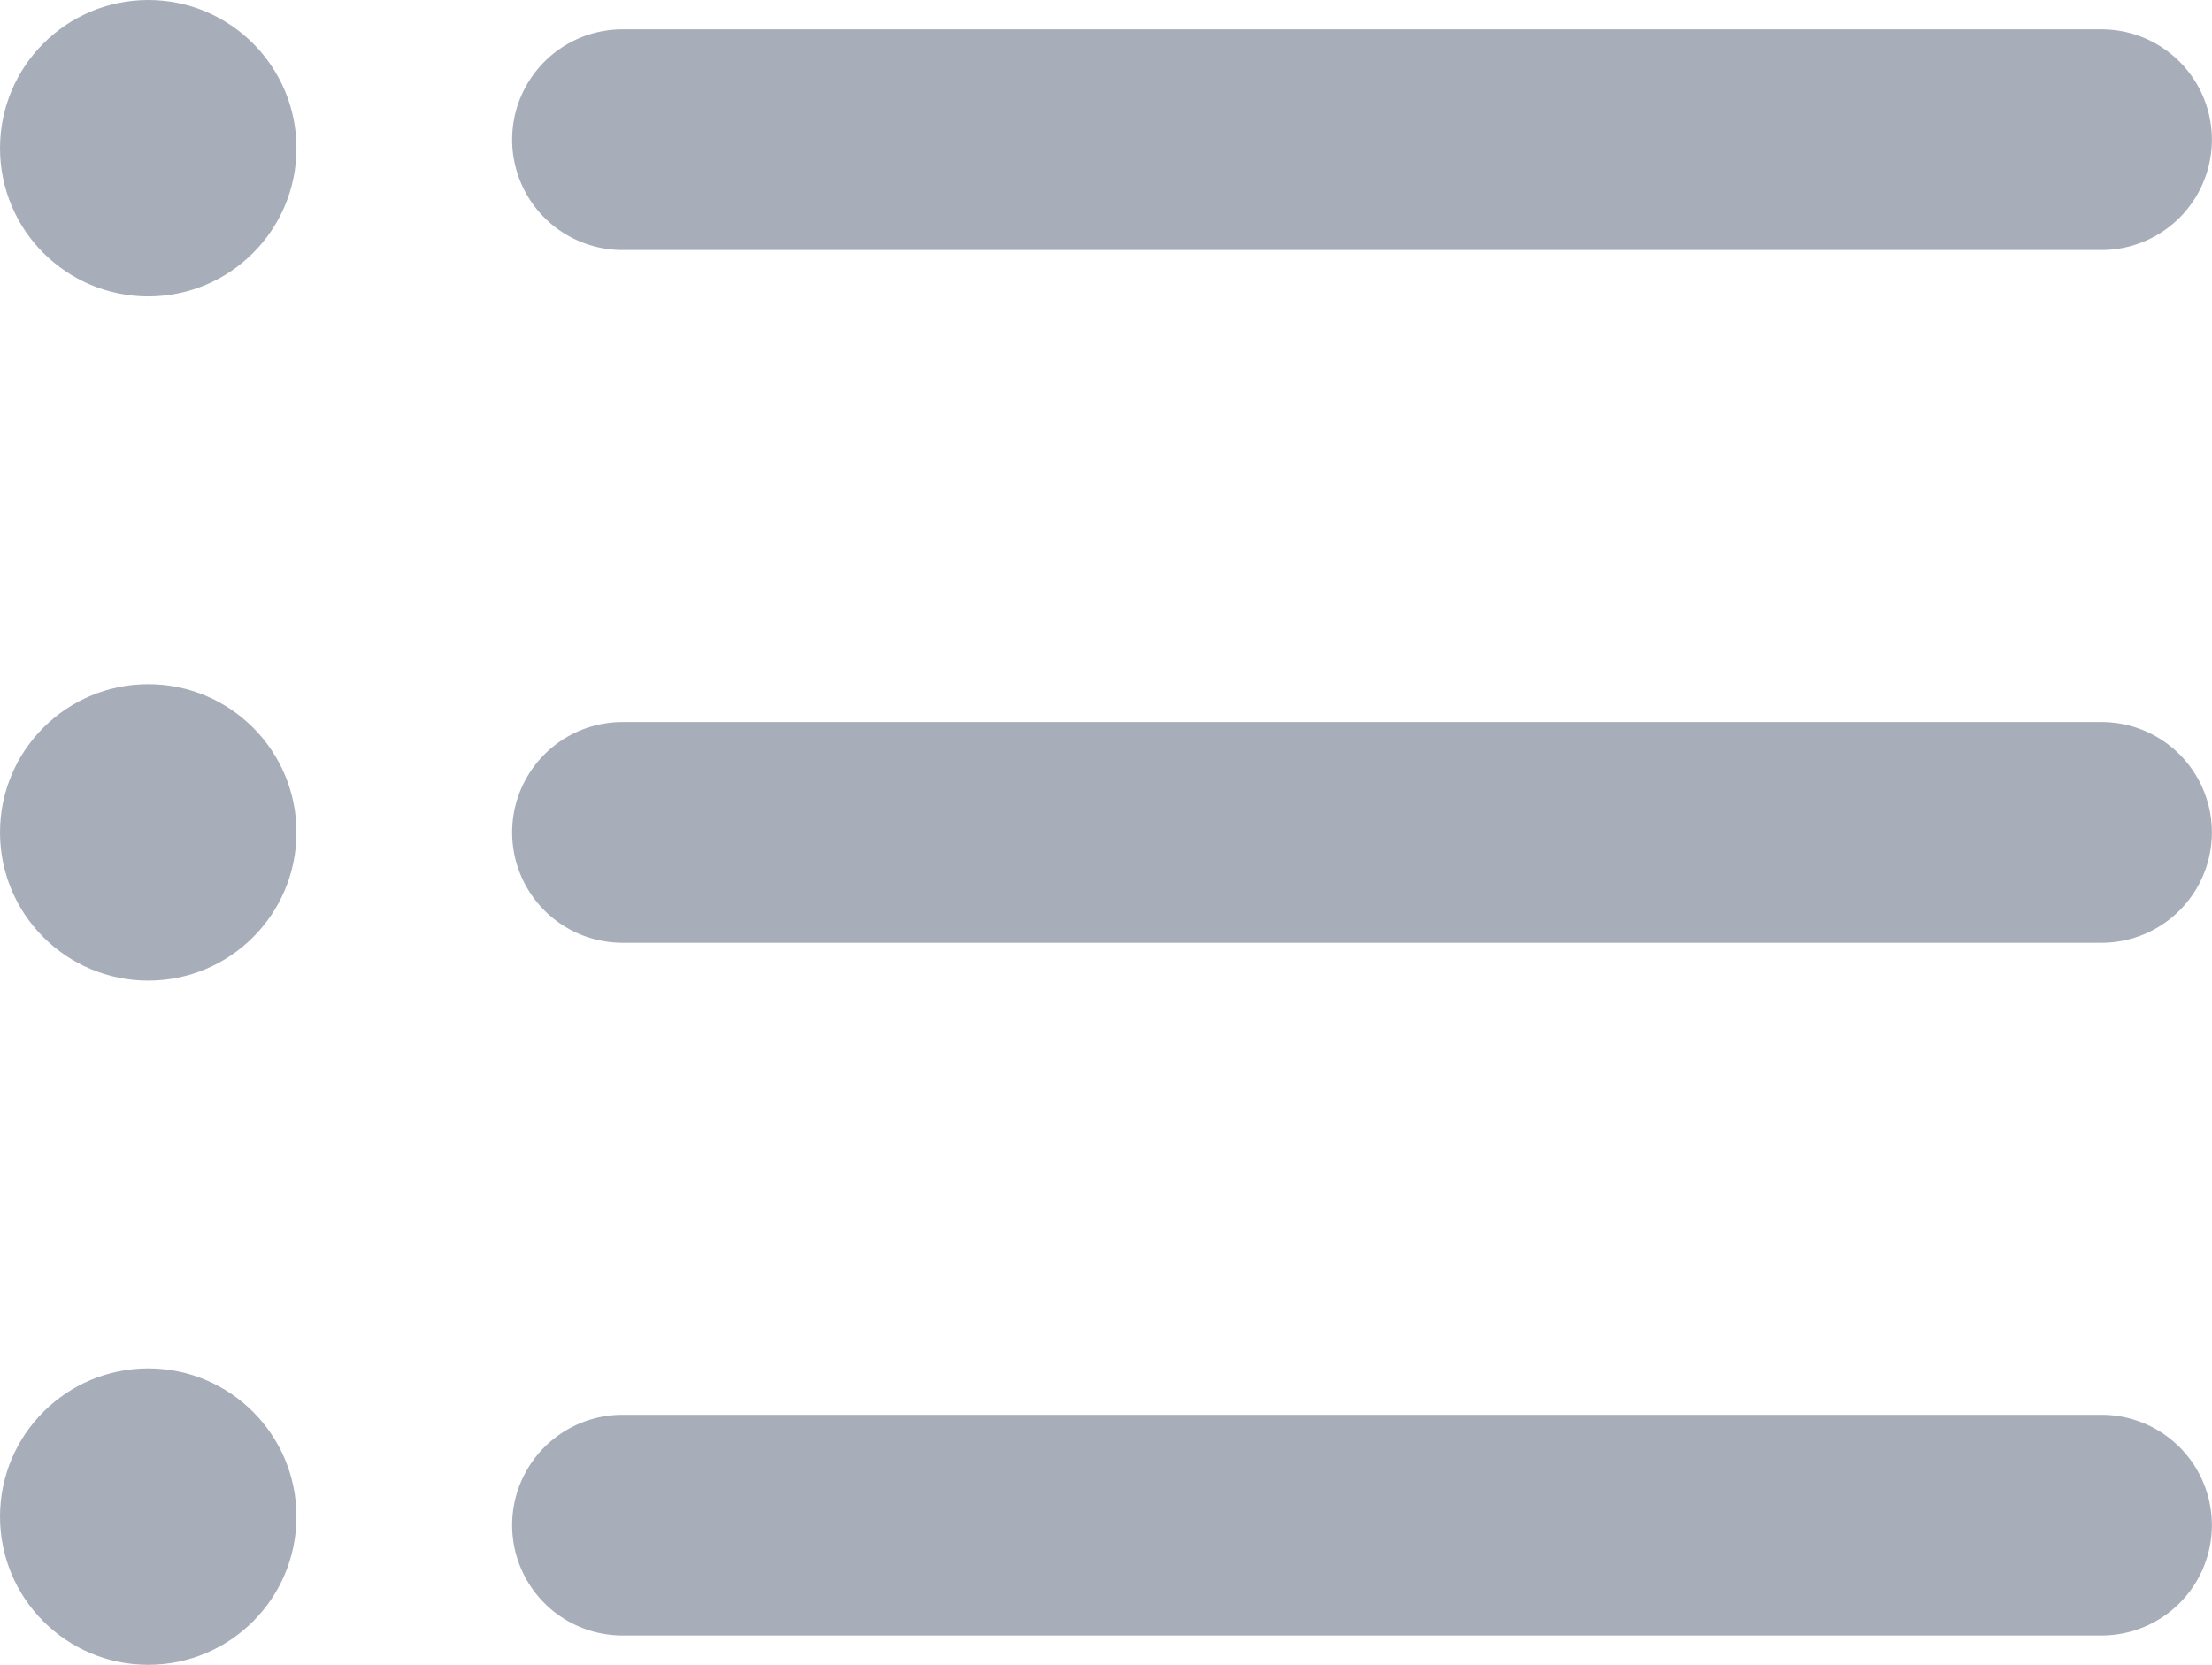 <svg xmlns="http://www.w3.org/2000/svg" width="60.123" height="45.256" viewBox="0 0 60.123 45.256">
  <g id="list" transform="translate(0 -7.434)">
    <path id="Path_31437" data-name="Path 31437" d="M57.124,51.893H16.92a3,3,0,1,1,0-6h40.2a3,3,0,0,1,0,6Z" fill="#a7aeba"/>
    <path id="Path_31438" data-name="Path 31438" d="M57.124,33.062H16.92a3,3,0,1,1,0-6h40.2a3,3,0,0,1,0,6Z" fill="#a7aeba"/>
    <path id="Path_31439" data-name="Path 31439" d="M57.124,14.231H16.92a3,3,0,1,1,0-6h40.2a3,3,0,0,1,0,6Z" fill="#a7aeba"/>
    <circle id="Ellipse_1118" data-name="Ellipse 1118" cx="4.029" cy="4.029" r="4.029" transform="translate(0 7.434)" fill="#a7aeba"/>
    <circle id="Ellipse_1119" data-name="Ellipse 1119" cx="4.029" cy="4.029" r="4.029" transform="translate(0 26.033)" fill="#a7aeba"/>
    <circle id="Ellipse_1120" data-name="Ellipse 1120" cx="4.029" cy="4.029" r="4.029" transform="translate(0 44.632)" fill="#a7aeba"/>
  </g>
</svg>
